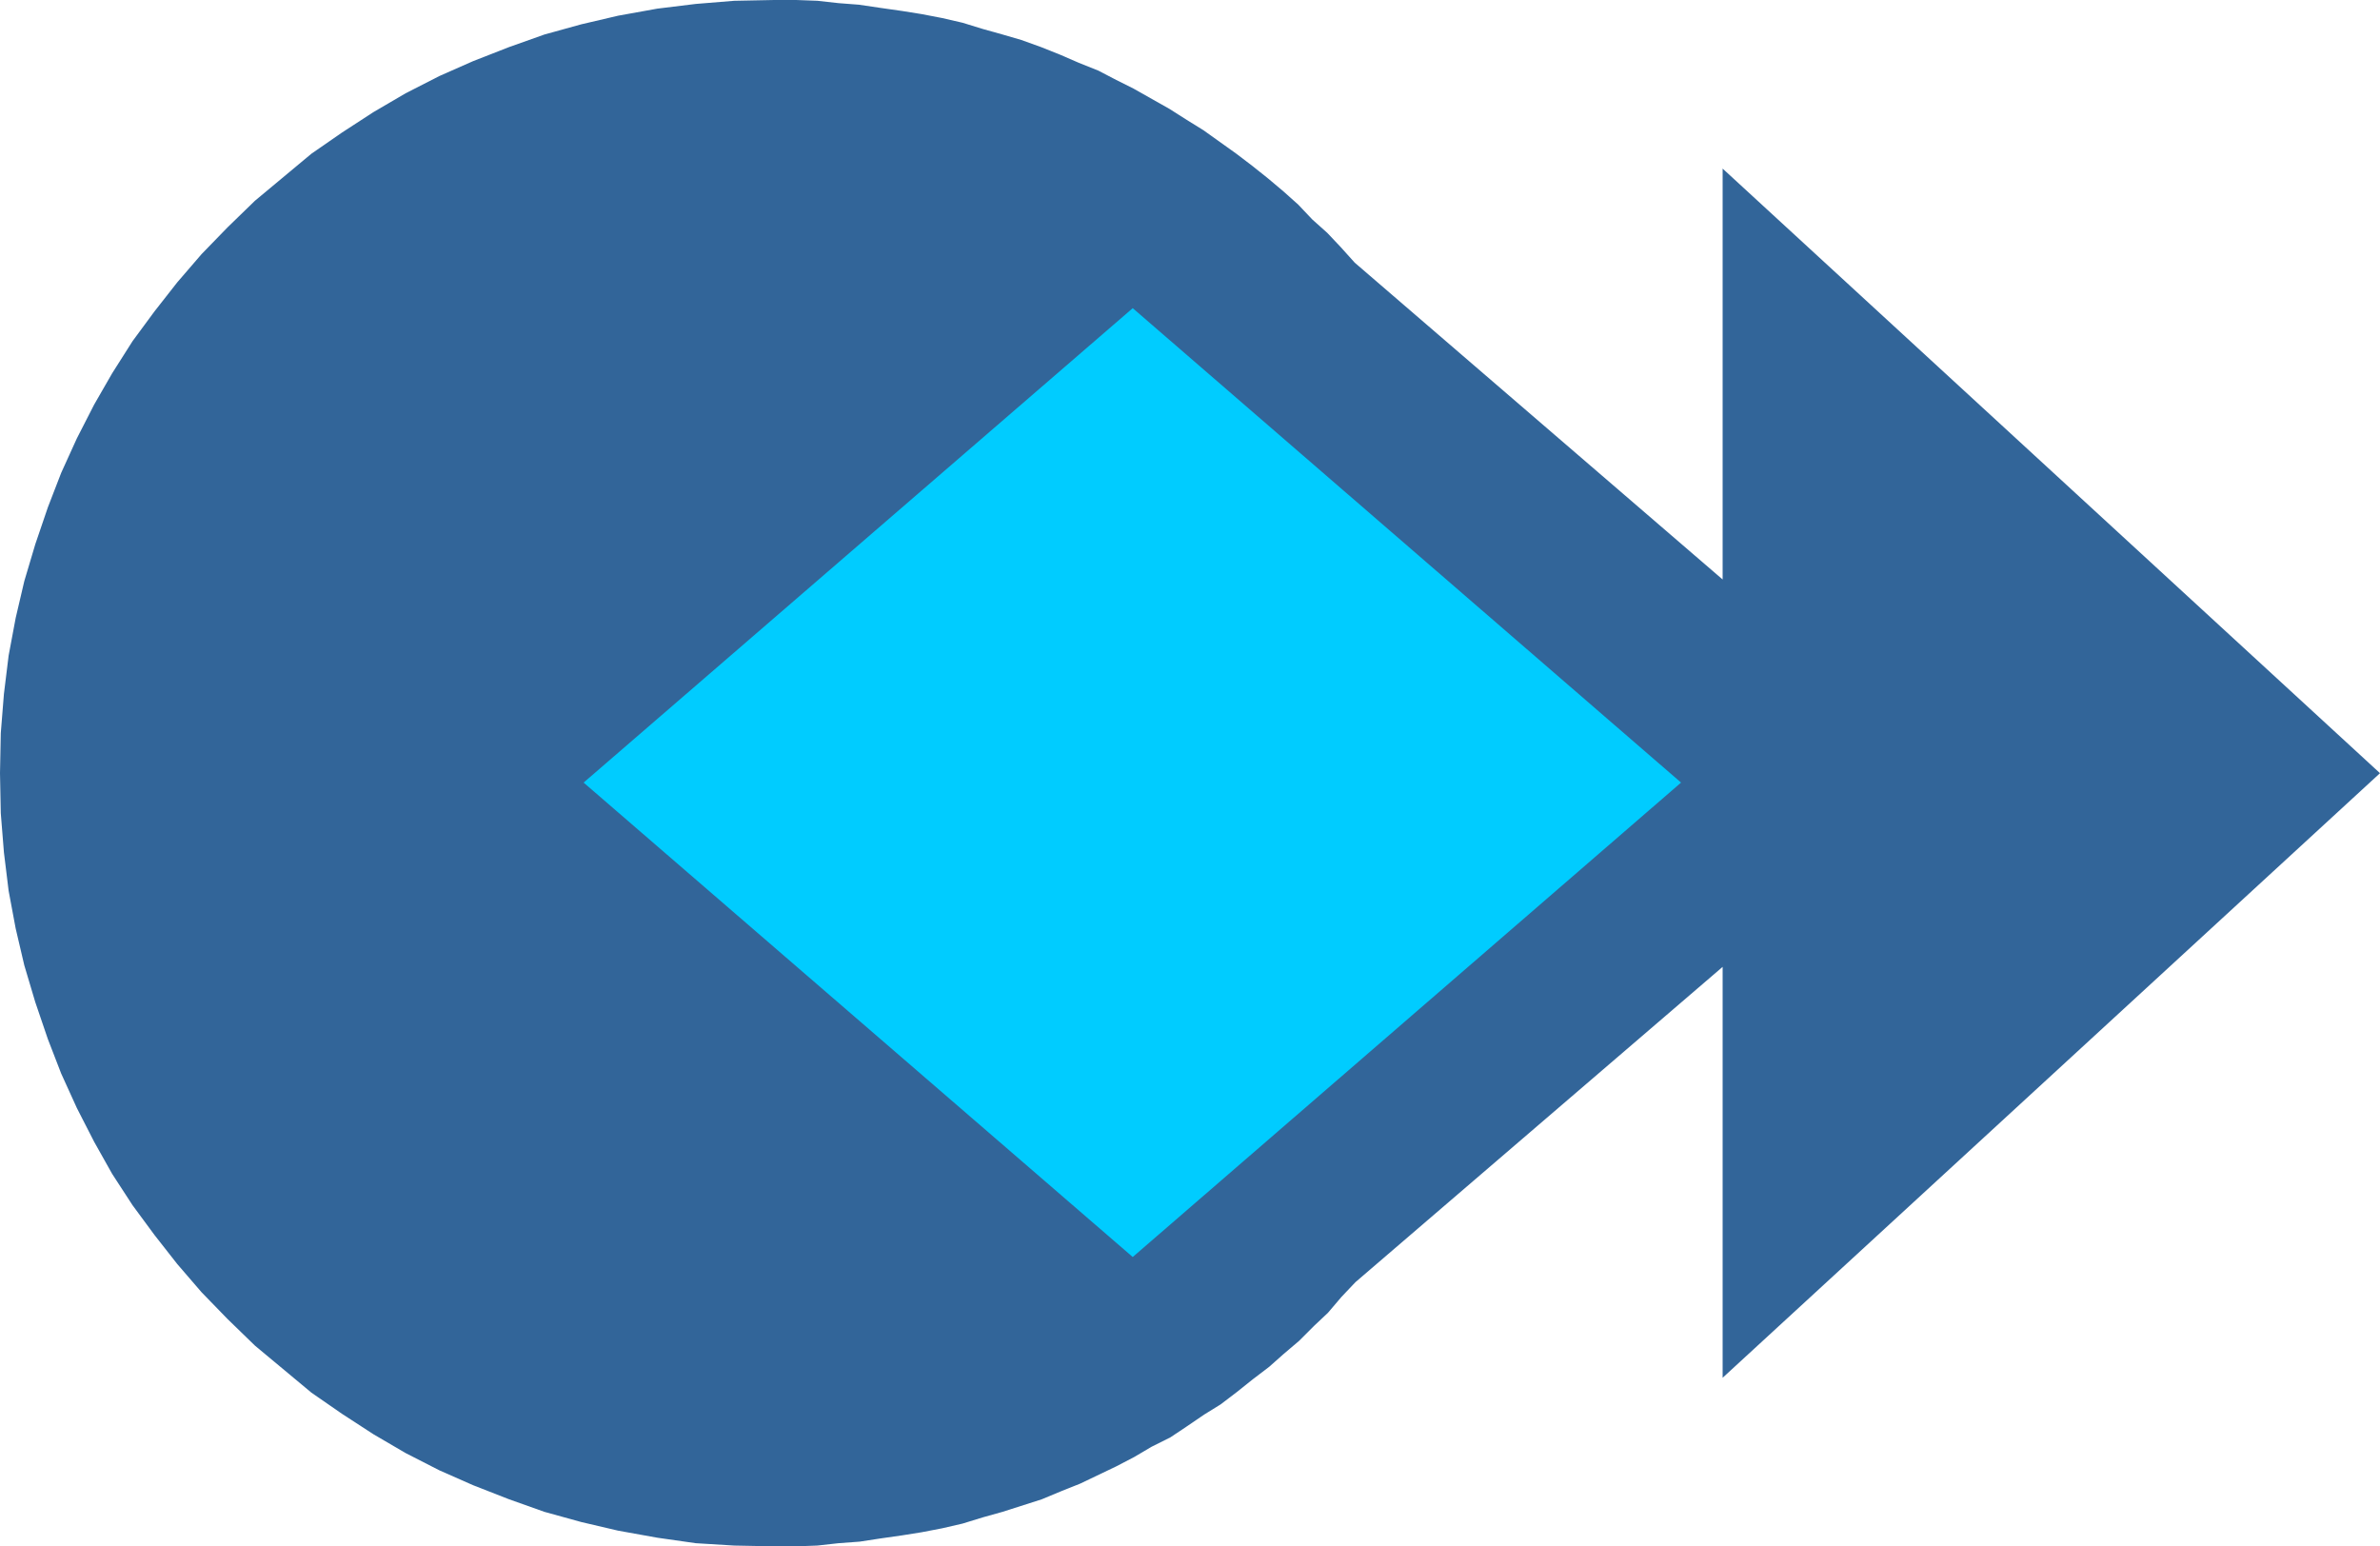 <?xml version="1.0" encoding="UTF-8" standalone="no"?>
<svg
   version="1.0"
   width="129.724mm"
   height="84.289mm"
   id="svg2"
   sodipodi:docname="Arrow 1255.wmf"
   xmlns:inkscape="http://www.inkscape.org/namespaces/inkscape"
   xmlns:sodipodi="http://sodipodi.sourceforge.net/DTD/sodipodi-0.dtd"
   xmlns="http://www.w3.org/2000/svg"
   xmlns:svg="http://www.w3.org/2000/svg">
  <sodipodi:namedview
     id="namedview2"
     pagecolor="#ffffff"
     bordercolor="#000000"
     borderopacity="0.25"
     inkscape:showpageshadow="2"
     inkscape:pageopacity="0.0"
     inkscape:pagecheckerboard="0"
     inkscape:deskcolor="#d1d1d1"
     inkscape:document-units="mm" />
  <defs
     id="defs1">
    <pattern
       id="WMFhbasepattern"
       patternUnits="userSpaceOnUse"
       width="6"
       height="6"
       x="0"
       y="0" />
  </defs>
  <path
     style="fill:#326599;fill-opacity:1;fill-rule:evenodd;stroke:none"
     d="M 354.873,119.383 V 34.733 L 490.294,159.286 354.873,283.838 v -84.651 l -75.629,64.942 -2.909,3.069 -2.747,3.231 -2.909,2.746 -3.07,3.069 -3.232,2.746 -2.909,2.585 -3.394,2.585 -3.232,2.585 -3.394,2.585 -3.394,2.1 -3.555,2.423 -3.394,2.262 -3.878,1.939 -3.555,2.1 -3.717,1.939 -3.717,1.777 -3.717,1.777 -4.04,1.615 -3.878,1.615 -4.04,1.292 -4.04,1.292 -4.04,1.131 -4.202,1.292 -4.202,0.969 -4.202,0.808 -4.04,0.646 -4.525,0.646 -4.202,0.646 -4.363,0.323 -4.363,0.485 -4.363,0.162 h -4.525 l -8.242,-0.162 -7.918,-0.485 -7.918,-1.131 -8.08,-1.454 -7.595,-1.777 -7.595,-2.1 -7.272,-2.585 -7.434,-2.908 -6.949,-3.069 -6.949,-3.554 -6.626,-3.877 -6.464,-4.2 -6.302,-4.362 -5.818,-4.846 -5.818,-4.846 -5.656,-5.493 -5.333,-5.493 -5.01,-5.816 -4.686,-5.977 -4.525,-6.139 -4.202,-6.462 -3.717,-6.623 -3.555,-6.947 -3.232,-7.108 -2.747,-7.108 -2.586,-7.593 -2.262,-7.593 -1.778,-7.593 L 1.778,183.518 0.808,175.602 0.162,167.524 0,159.286 l 0.162,-8.239 0.646,-8.077 0.97,-7.916 1.454,-7.754 1.778,-7.593 2.262,-7.593 2.586,-7.593 2.747,-7.108 3.232,-7.108 3.555,-6.947 3.717,-6.462 4.202,-6.623 4.525,-6.139 4.686,-5.977 5.01,-5.816 5.333,-5.493 5.656,-5.493 5.818,-4.846 5.818,-4.846 6.302,-4.362 6.464,-4.2 6.626,-3.877 6.949,-3.554 6.949,-3.069 7.434,-2.908 7.272,-2.585 7.595,-2.1 7.595,-1.777 8.08,-1.454 7.918,-0.969 7.918,-0.646 L 159.499,0 h 4.525 l 4.363,0.162 4.363,0.485 4.202,0.323 4.363,0.646 4.525,0.646 4.04,0.646 4.202,0.808 4.202,0.969 4.202,1.292 4.04,1.131 3.878,1.131 4.04,1.454 4.04,1.615 3.717,1.615 4.04,1.615 3.717,1.939 3.555,1.777 3.717,2.1 3.717,2.1 3.555,2.262 3.394,2.1 3.394,2.423 3.394,2.423 3.394,2.585 3.232,2.585 3.07,2.585 3.07,2.746 2.909,3.069 3.07,2.746 2.747,2.908 2.909,3.231 z"
     id="path1" />
  <path
     style="fill:#00ccff;fill-opacity:1;fill-rule:evenodd;stroke:none"
     d="M 346.308,161.224 233.35,63.488 120.23,161.224 233.35,258.96 Z"
     id="path2" />
</svg>
